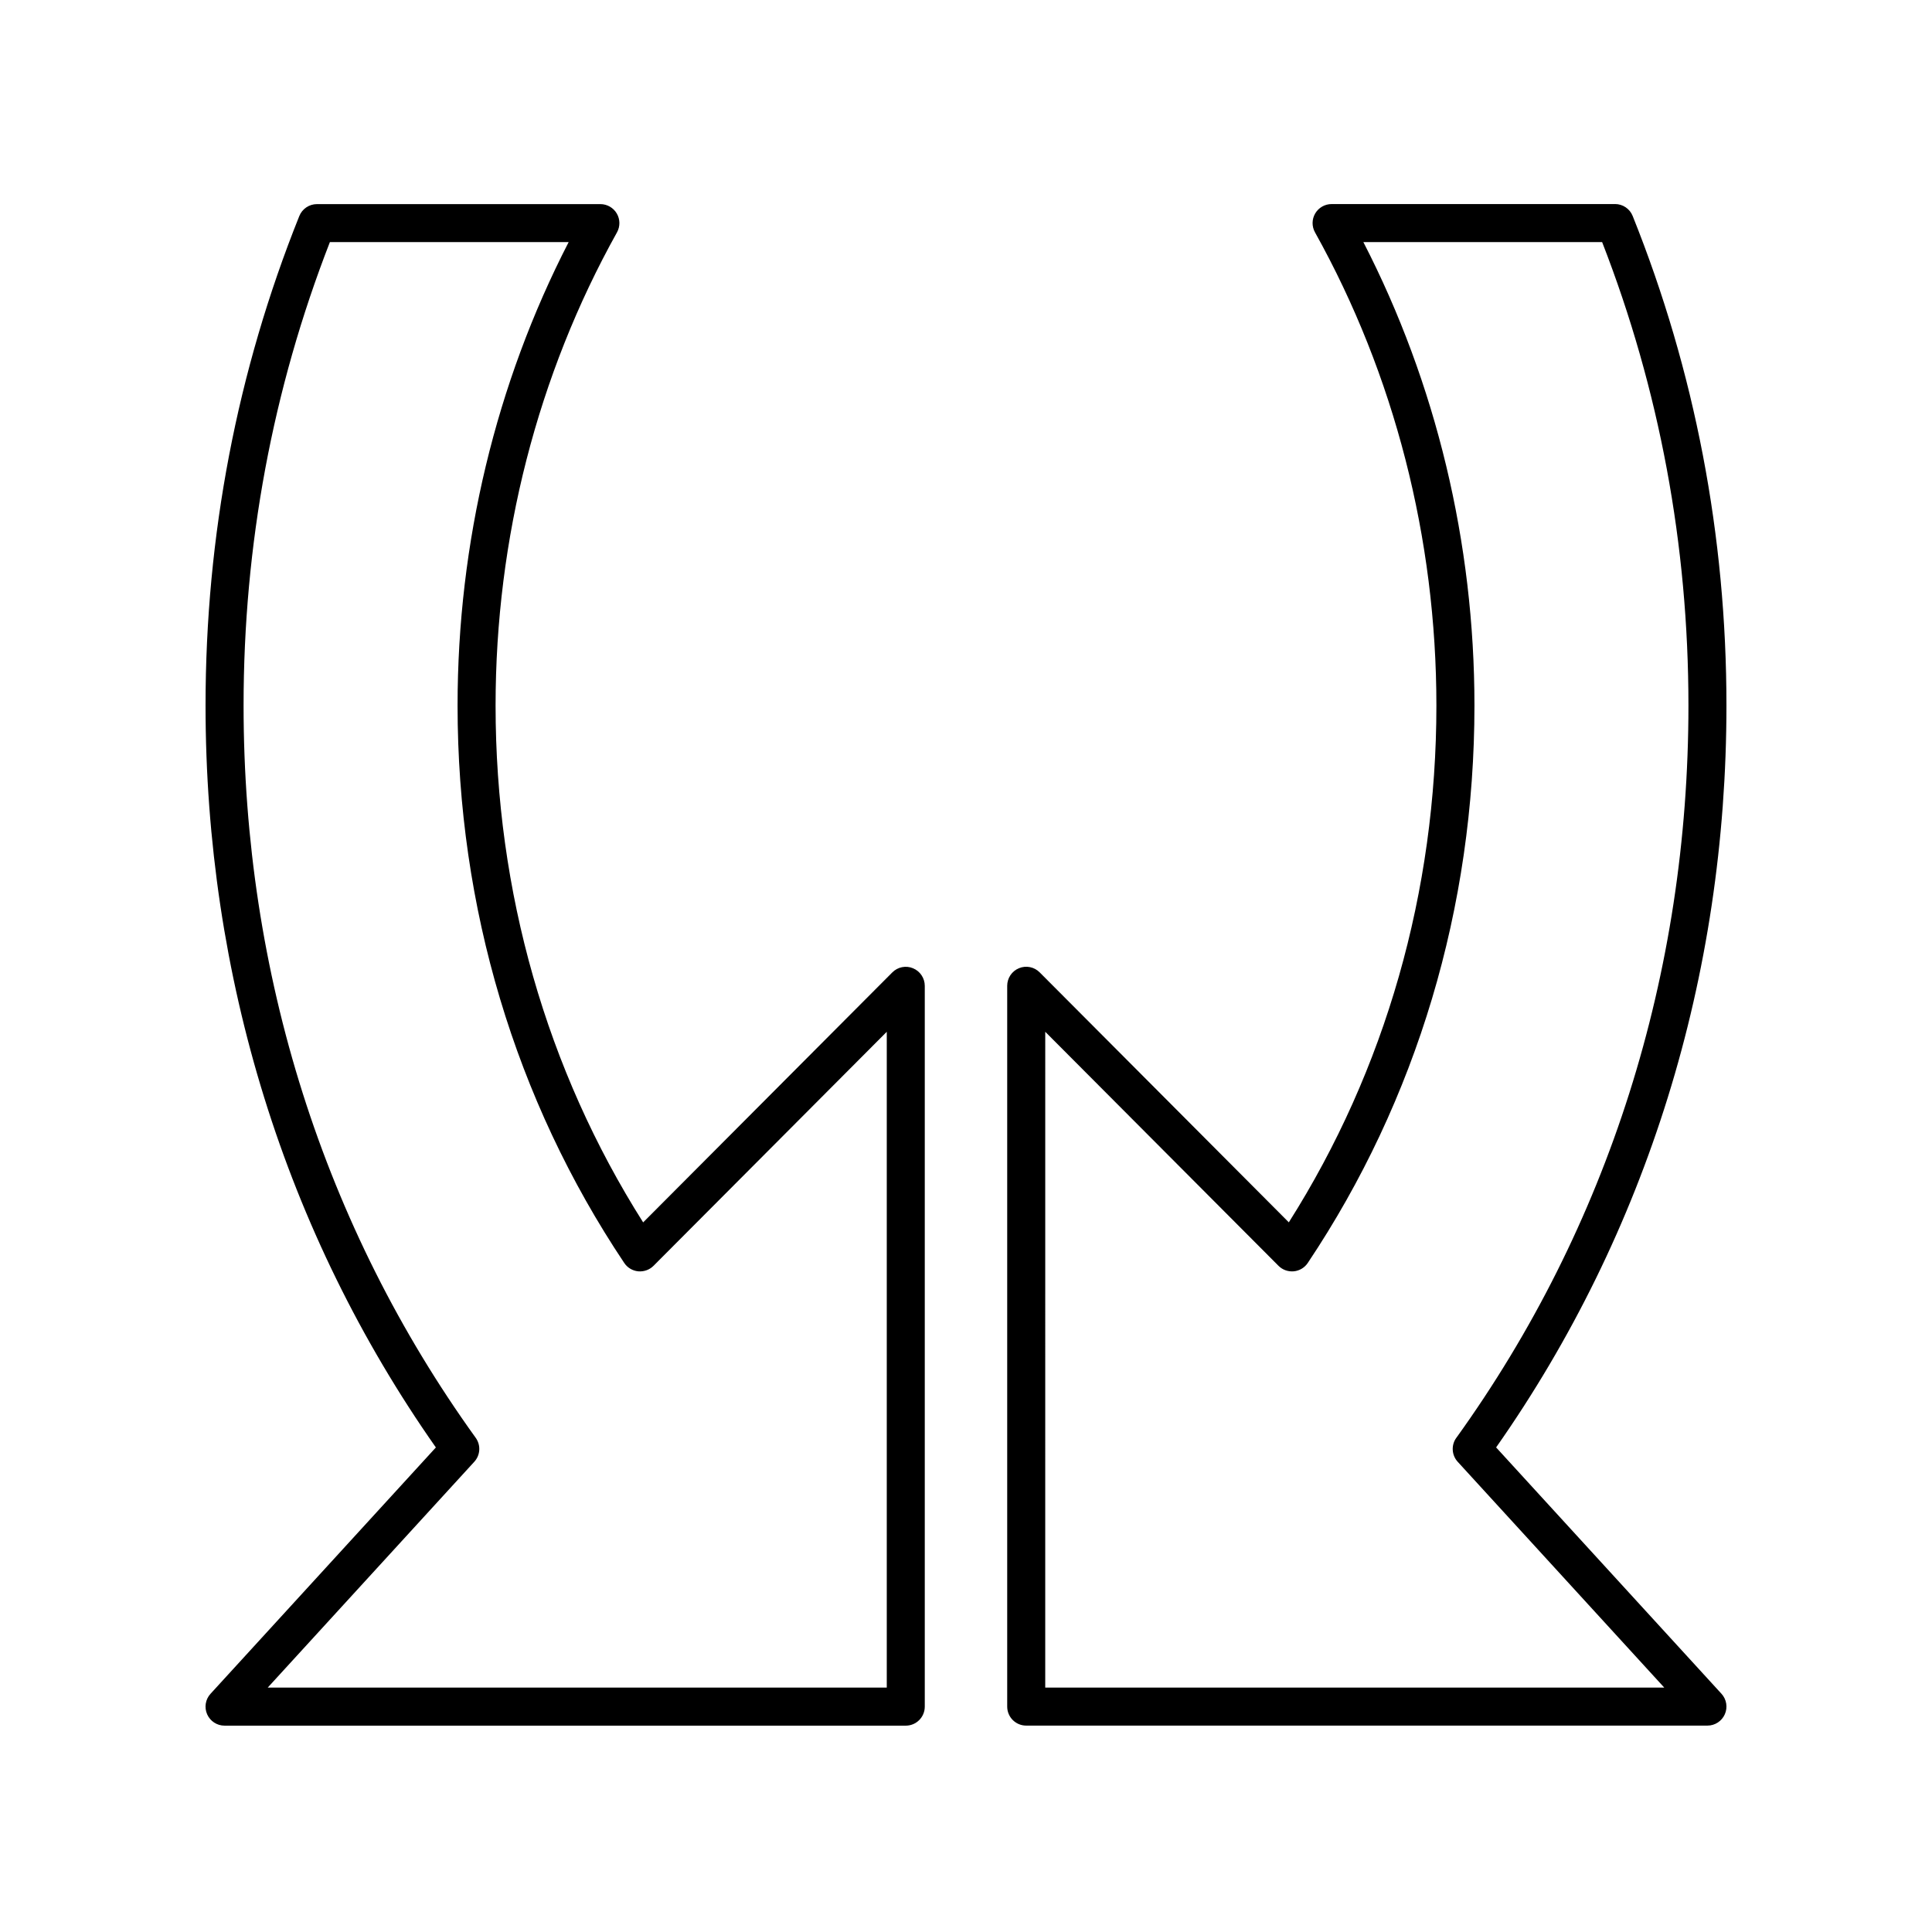 <?xml version="1.0" encoding="UTF-8"?>
<!-- Uploaded to: SVG Repo, www.svgrepo.com, Generator: SVG Repo Mixer Tools -->
<svg fill="#000000" width="800px" height="800px" version="1.1" viewBox="144 144 512 512" xmlns="http://www.w3.org/2000/svg">
 <g>
  <path d="m223.32 201.25c-16.492 41.113-24.848 84.762-24.848 129.72 0 71.781 21.094 139.68 61.039 196.62l-59.723 65.285c-1.348 1.473-1.699 3.602-0.891 5.434 0.809 1.824 2.613 3.008 4.609 3.008h180.53c2.785 0 5.039-2.254 5.039-5.039v-191.02c0-2.035-1.23-3.879-3.113-4.656-1.871-0.789-4.051-0.355-5.492 1.098l-66.027 66.246c-25.605-40.434-39.109-87.648-39.109-136.97 0-44.281 11.125-87.645 32.172-125.39 0.871-1.566 0.852-3.469-0.055-5.008-0.906-1.539-2.559-2.484-4.344-2.484h-75.113c-2.059 0-3.91 1.254-4.676 3.164zm8.102 6.91h63.277c-19.281 37.445-29.438 79.719-29.438 122.81 0 53.438 15.273 104.52 44.172 147.73 0.836 1.254 2.195 2.066 3.699 2.215 1.48 0.133 2.988-0.383 4.055-1.457l61.816-62.023v173.79h-164.05l54.746-59.848c1.609-1.762 1.762-4.41 0.367-6.344-40.246-55.891-61.516-123-61.516-194.07 0-42.523 7.695-83.82 22.875-122.81z"/>
  <path d="m572 198.08h-75.113c-1.785 0-3.438 0.945-4.344 2.484-0.906 1.539-0.926 3.445-0.055 5.008 21.047 37.75 32.172 81.117 32.172 125.39 0 49.316-13.504 96.535-39.109 136.97l-66.027-66.246c-1.441-1.453-3.617-1.883-5.492-1.098-1.883 0.777-3.113 2.617-3.113 4.656v191.02c0 2.785 2.254 5.039 5.039 5.039h180.53c1.996 0 3.805-1.18 4.609-3.008 0.809-1.832 0.457-3.961-0.891-5.434l-59.719-65.281c39.945-56.945 61.039-124.84 61.039-196.62 0-44.965-8.359-88.609-24.852-129.73-0.762-1.906-2.617-3.16-4.676-3.16zm-42.066 326.96c-1.391 1.934-1.238 4.582 0.367 6.344l54.746 59.848h-164.05l0.004-173.8 61.816 62.023c1.066 1.074 2.555 1.594 4.055 1.457 1.504-0.148 2.863-0.961 3.699-2.215 28.898-43.211 44.172-94.297 44.172-147.73 0-43.094-10.156-85.367-29.438-122.81h63.277c15.176 38.988 22.871 80.285 22.871 122.81 0 71.07-21.27 138.18-61.516 194.08z"/>
 </g>
</svg>